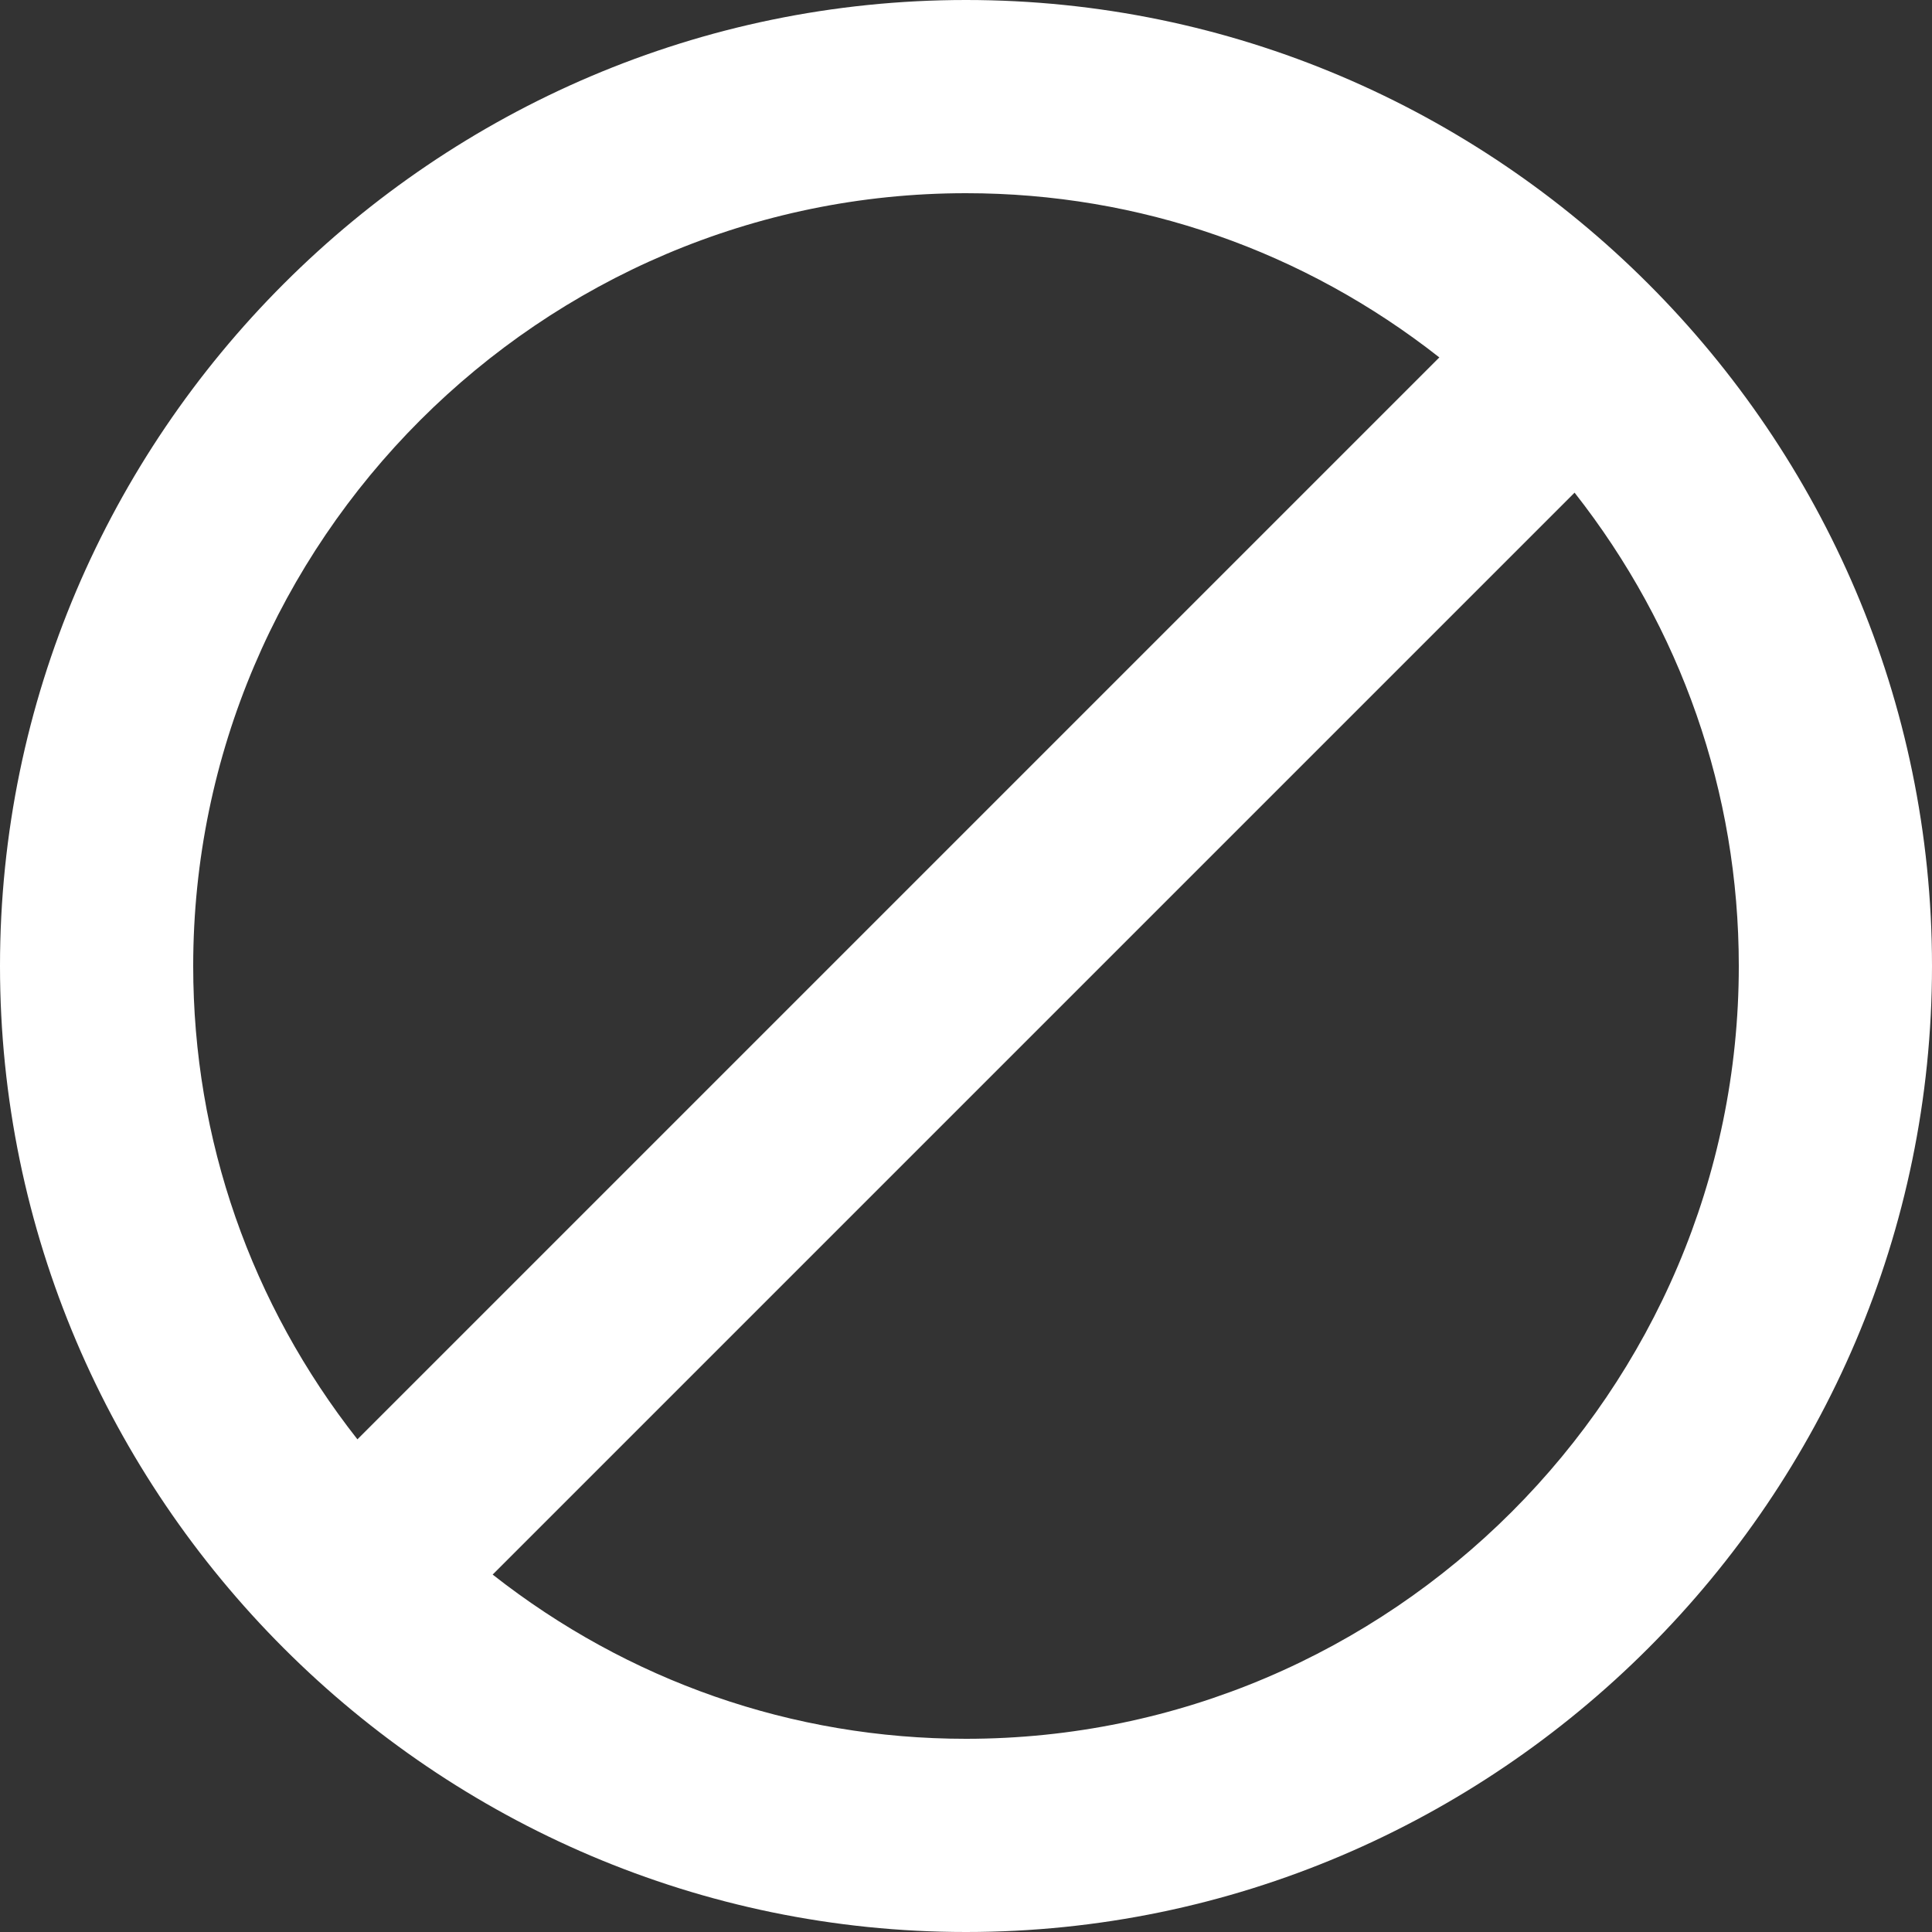 <svg width="36" height="36" viewBox="0 0 36 36" fill="none" xmlns="http://www.w3.org/2000/svg">
<rect x="0" y="0" width="36" height="36" fill="#333333" stroke="none"/>
<g clip-path="url(#clip0_611_6993)">
<path d="M18 0C8.1 0 0 8.1 0 18C0 27.9 8.1 36 18 36C27.9 36 36 27.9 36 18C36 8.1 27.9 0 18 0ZM18 3.6C21.24 3.6 24.3 4.68 26.82 6.66L6.66 26.82C4.68 24.3 3.6 21.24 3.6 18C3.6 10.08 10.08 3.6 18 3.6ZM18 32.4C14.76 32.4 11.7 31.32 9.18 29.34L29.34 9.18C31.32 11.7 32.4 14.76 32.4 18C32.4 25.92 25.92 32.4 18 32.4Z" fill="white"/>
</g>
<defs>
<clipPath id="clip0_611_6993">
<rect width="36" height="36" fill="white"/>
</clipPath>
</defs>
</svg>
